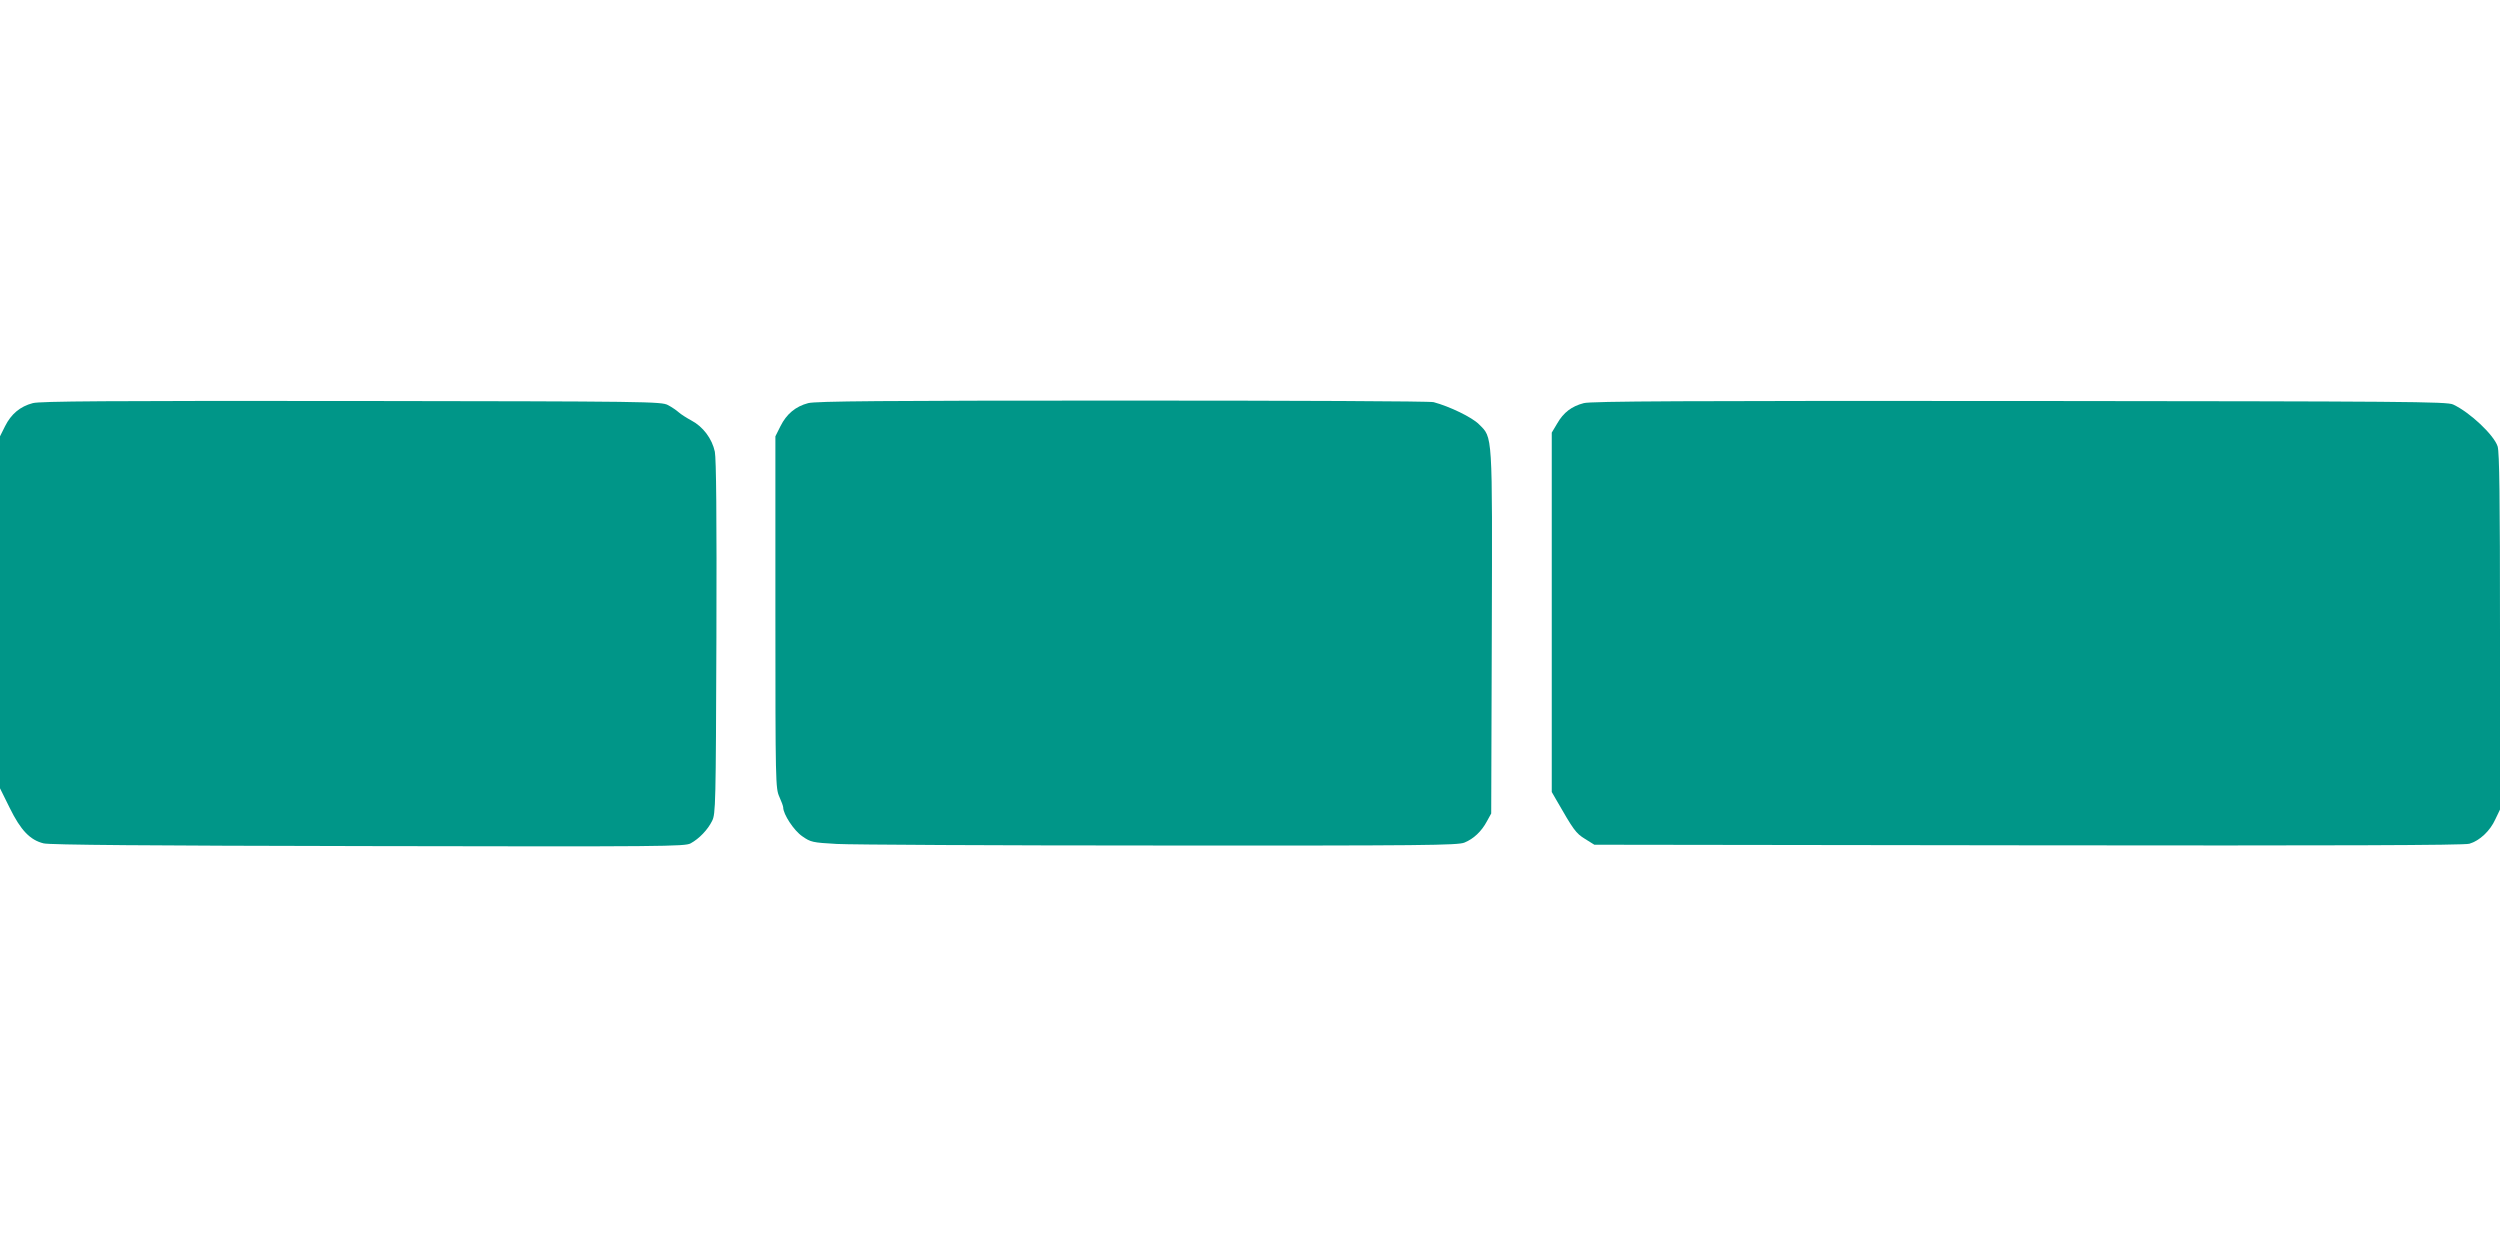 <?xml version="1.0" standalone="no"?>
<!DOCTYPE svg PUBLIC "-//W3C//DTD SVG 20010904//EN"
 "http://www.w3.org/TR/2001/REC-SVG-20010904/DTD/svg10.dtd">
<svg version="1.0" xmlns="http://www.w3.org/2000/svg"
 width="1280pt" height="640pt" viewBox="0 0 1280 640"
 preserveAspectRatio="xMidYMid meet">
<g transform="translate(0,640) scale(0.1,-0.1)"
fill="#009688" stroke="none">
<path d="M168 4336 c-65 -17 -111 -56 -142 -118 l-26 -52 0 -901 0 -901 50
-101 c56 -114 104 -164 173 -181 29 -8 537 -12 1662 -14 1517 -3 1622 -2 1651
14 44 24 88 70 110 115 18 36 19 77 22 938 2 626 -1 915 -8 952 -14 67 -61
129 -120 160 -24 13 -54 32 -65 42 -11 10 -36 27 -55 37 -34 18 -94 19 -1620
21 -1253 1 -1595 -1 -1632 -11z"/>
<path d="M4138 4336 c-65 -17 -111 -56 -142 -118 l-26 -52 0 -900 c0 -876 1
-902 20 -945 11 -24 20 -49 20 -55 0 -35 55 -119 98 -148 43 -30 52 -32 176
-39 72 -4 816 -8 1654 -8 1355 -1 1527 1 1560 15 47 19 88 58 115 109 l22 40
3 924 c3 1036 5 998 -66 1069 -36 36 -150 91 -232 113 -20 5 -700 8 -1595 8
-1222 0 -1570 -3 -1607 -13z"/>
<path d="M8109 4336 c-62 -16 -104 -48 -136 -104 l-28 -47 0 -920 0 -920 23
-40 c89 -155 100 -171 147 -200 l48 -30 2221 -3 c1579 -2 2232 0 2259 8 52 15
106 65 133 125 l24 50 0 909 c0 691 -3 919 -12 950 -18 58 -142 175 -228 215
-32 15 -235 16 -2220 18 -1708 1 -2195 -1 -2231 -11z"/>
</g>
</svg>
